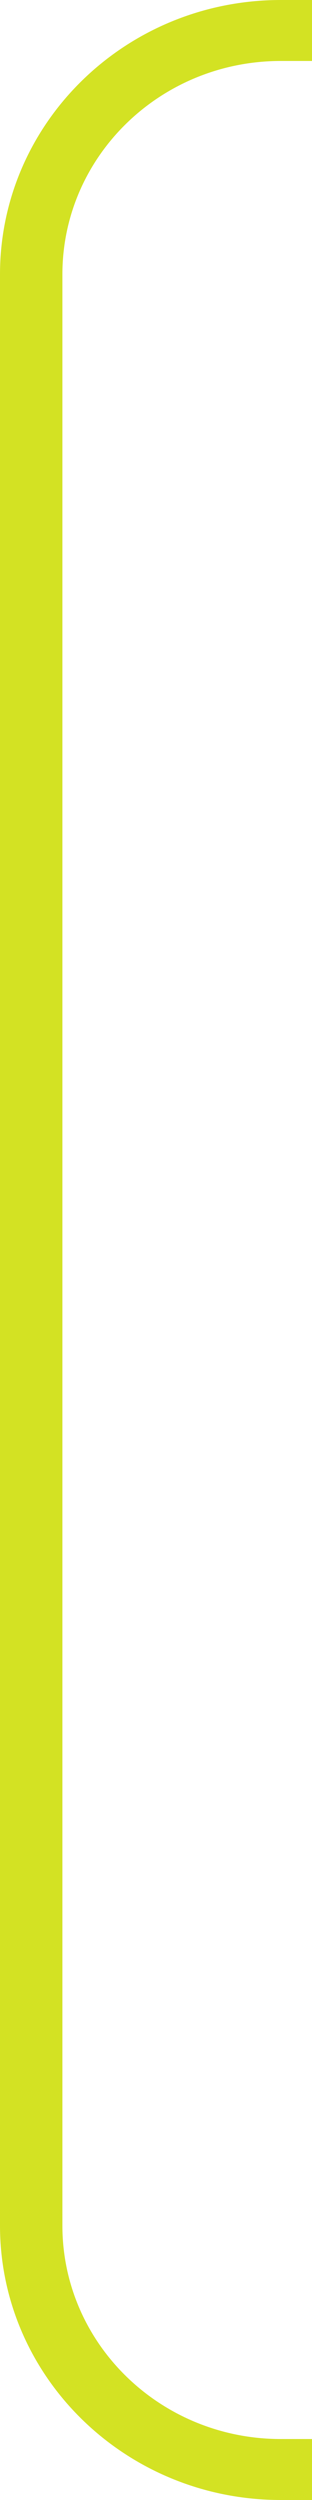 <svg width="20" height="160" viewBox="0 0 20 160" fill="none" xmlns="http://www.w3.org/2000/svg"><path fill-rule="evenodd" clip-rule="evenodd" d="M0 17.561C0 7.862 8.059 0 18 0H20V3.902H18C10.268 3.902 4 10.018 4 17.561V142.439C4 149.982 10.268 156.098 18 156.098H20V160H18C8.059 160 0 152.138 0 142.439V17.561Z" fill="#D3E223"/></svg>